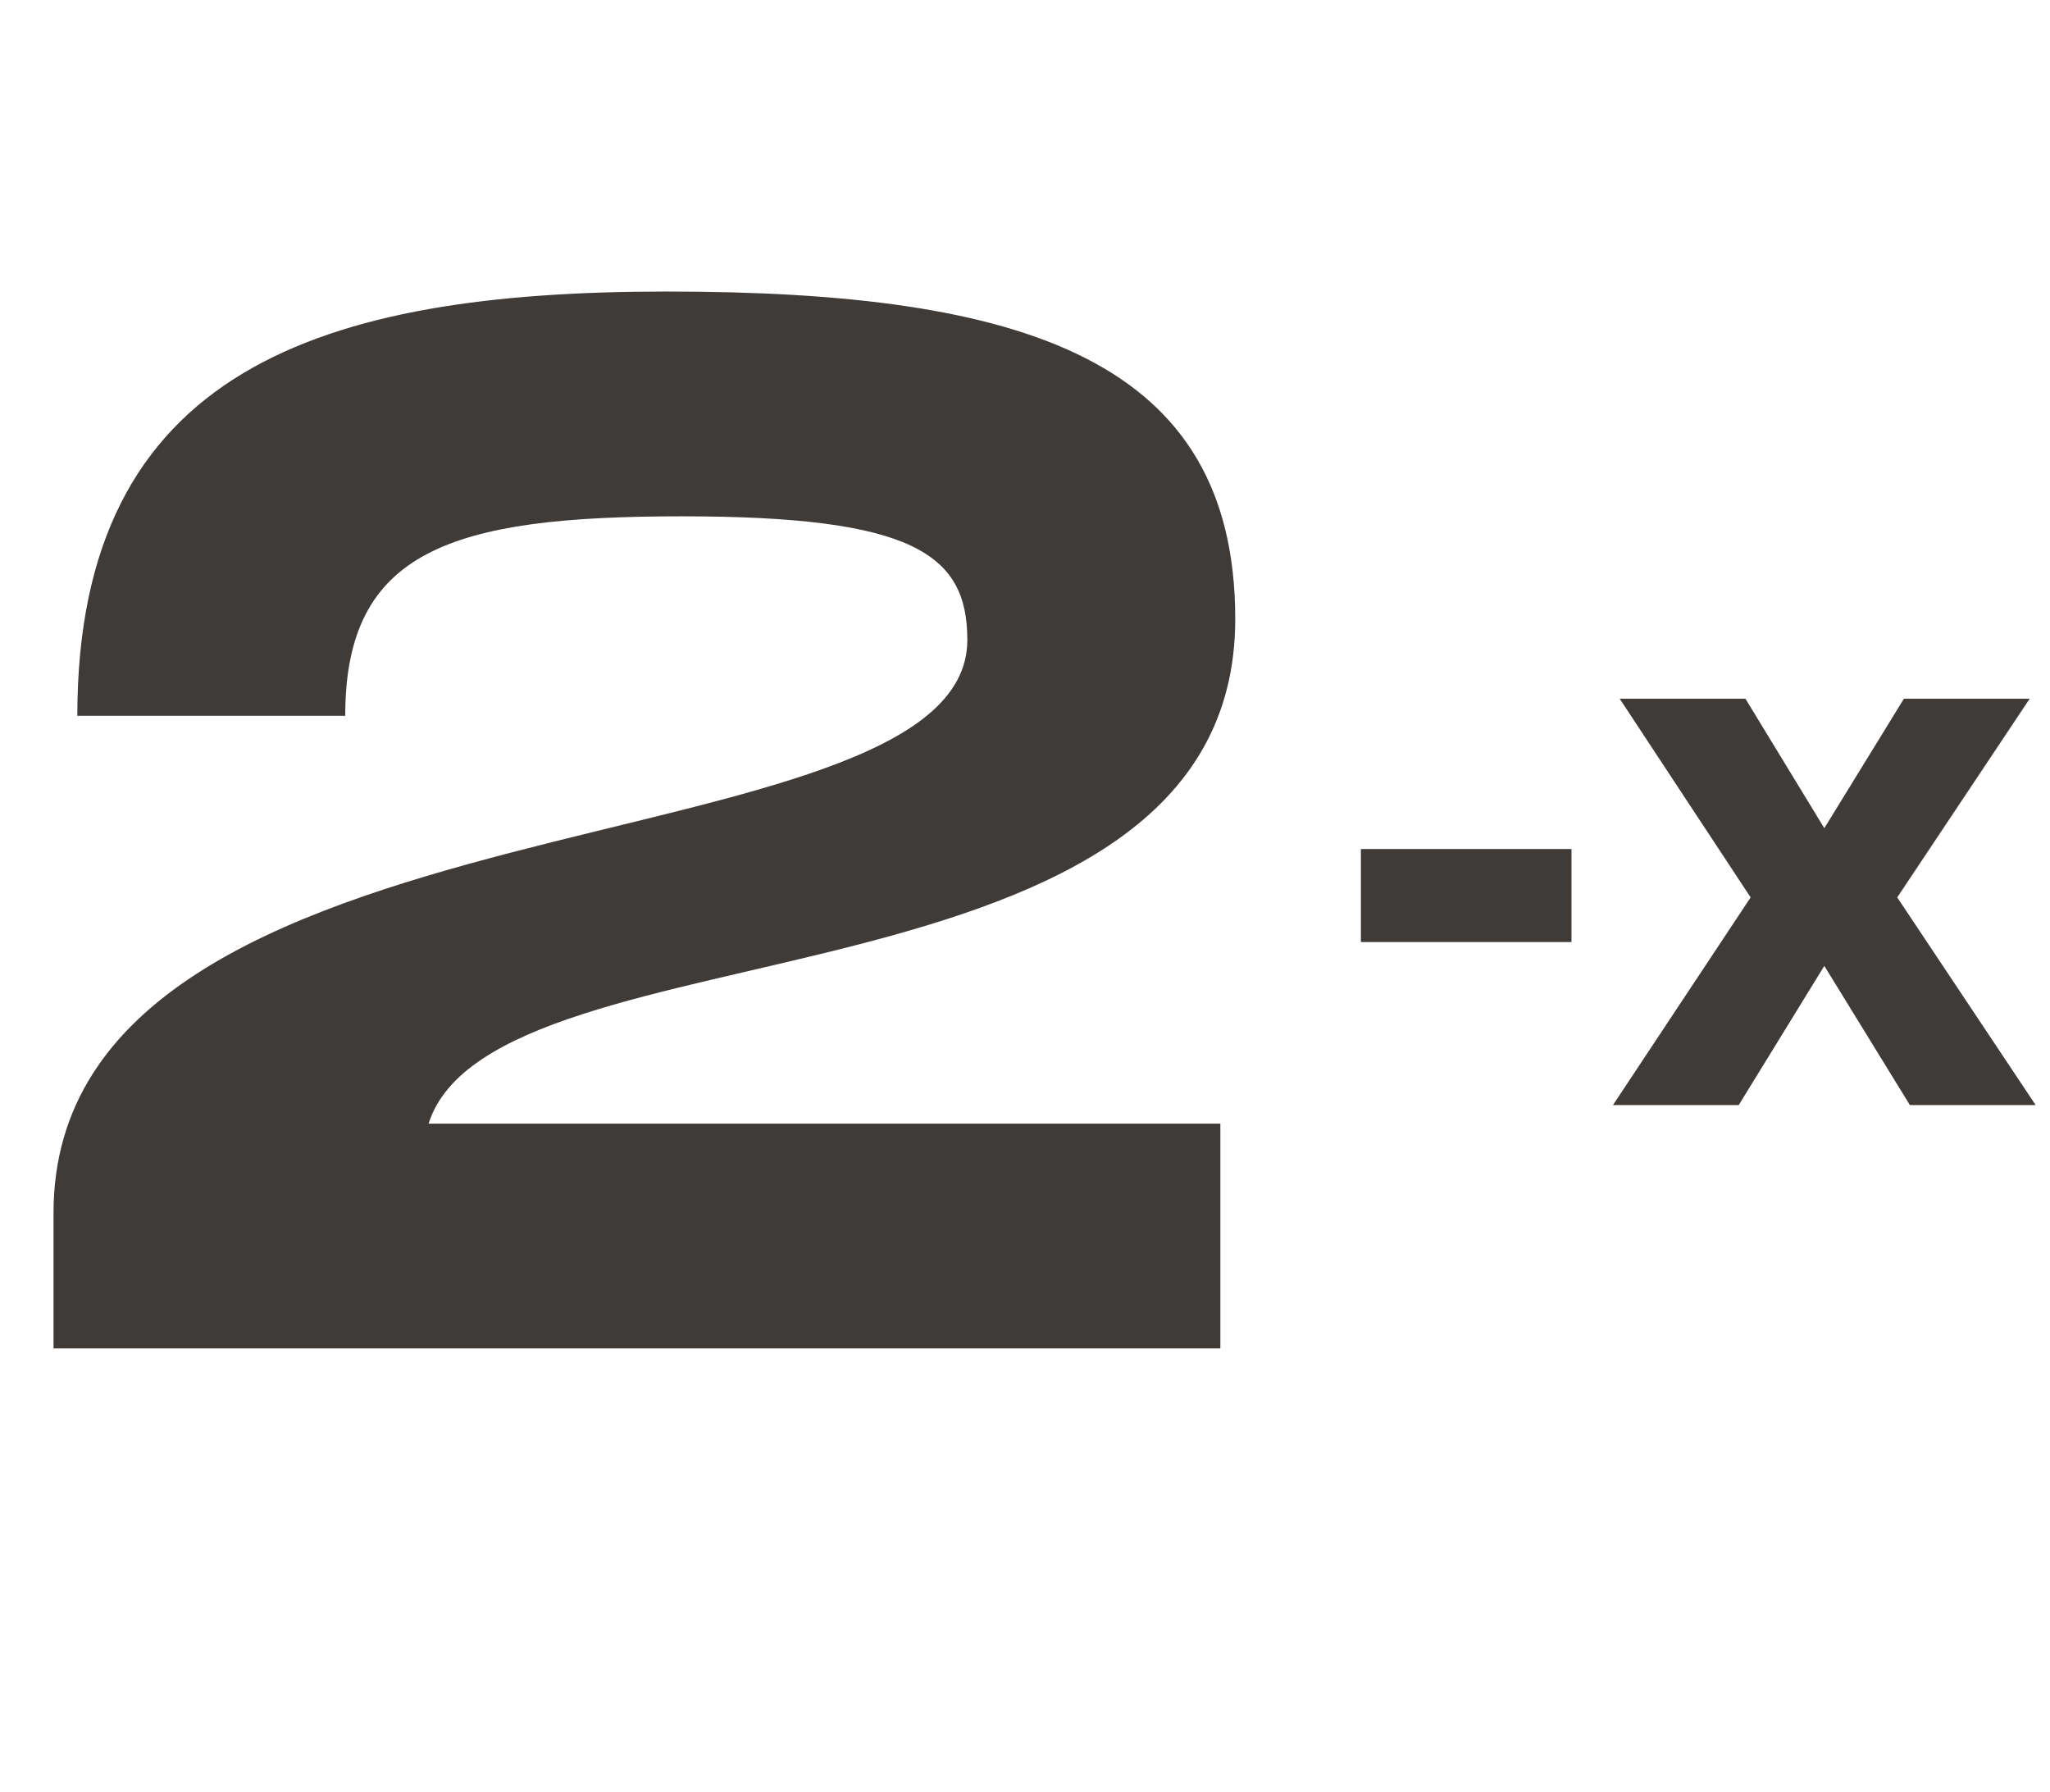 <?xml version="1.0" encoding="UTF-8"?> <svg xmlns="http://www.w3.org/2000/svg" width="111" height="97" viewBox="0 0 111 97" fill="none"><path d="M66.884 33.512C66.884 55.351 26.752 49.63 23.206 60.831H66.078V73H2.898V65.667C2.898 42.216 52.378 47.454 52.378 34.641C52.378 29.966 49.396 27.952 36.905 27.952C24.414 27.952 18.693 29.805 18.693 38.751H4.187C4.187 19.974 17.403 15.783 36.1 15.783C55.521 15.783 66.884 19.49 66.884 33.512Z" fill="#3F3B38"></path><path d="M73.687 45.964H85.09V51.001H73.687V45.964ZM94.79 48.583L87.699 37.825H94.508L98.78 44.836L103.091 37.825H109.901L102.728 48.583L110.223 59.825H103.413L98.78 52.29L94.146 59.825H87.336L94.79 48.583Z" fill="#3F3B38"></path></svg> 